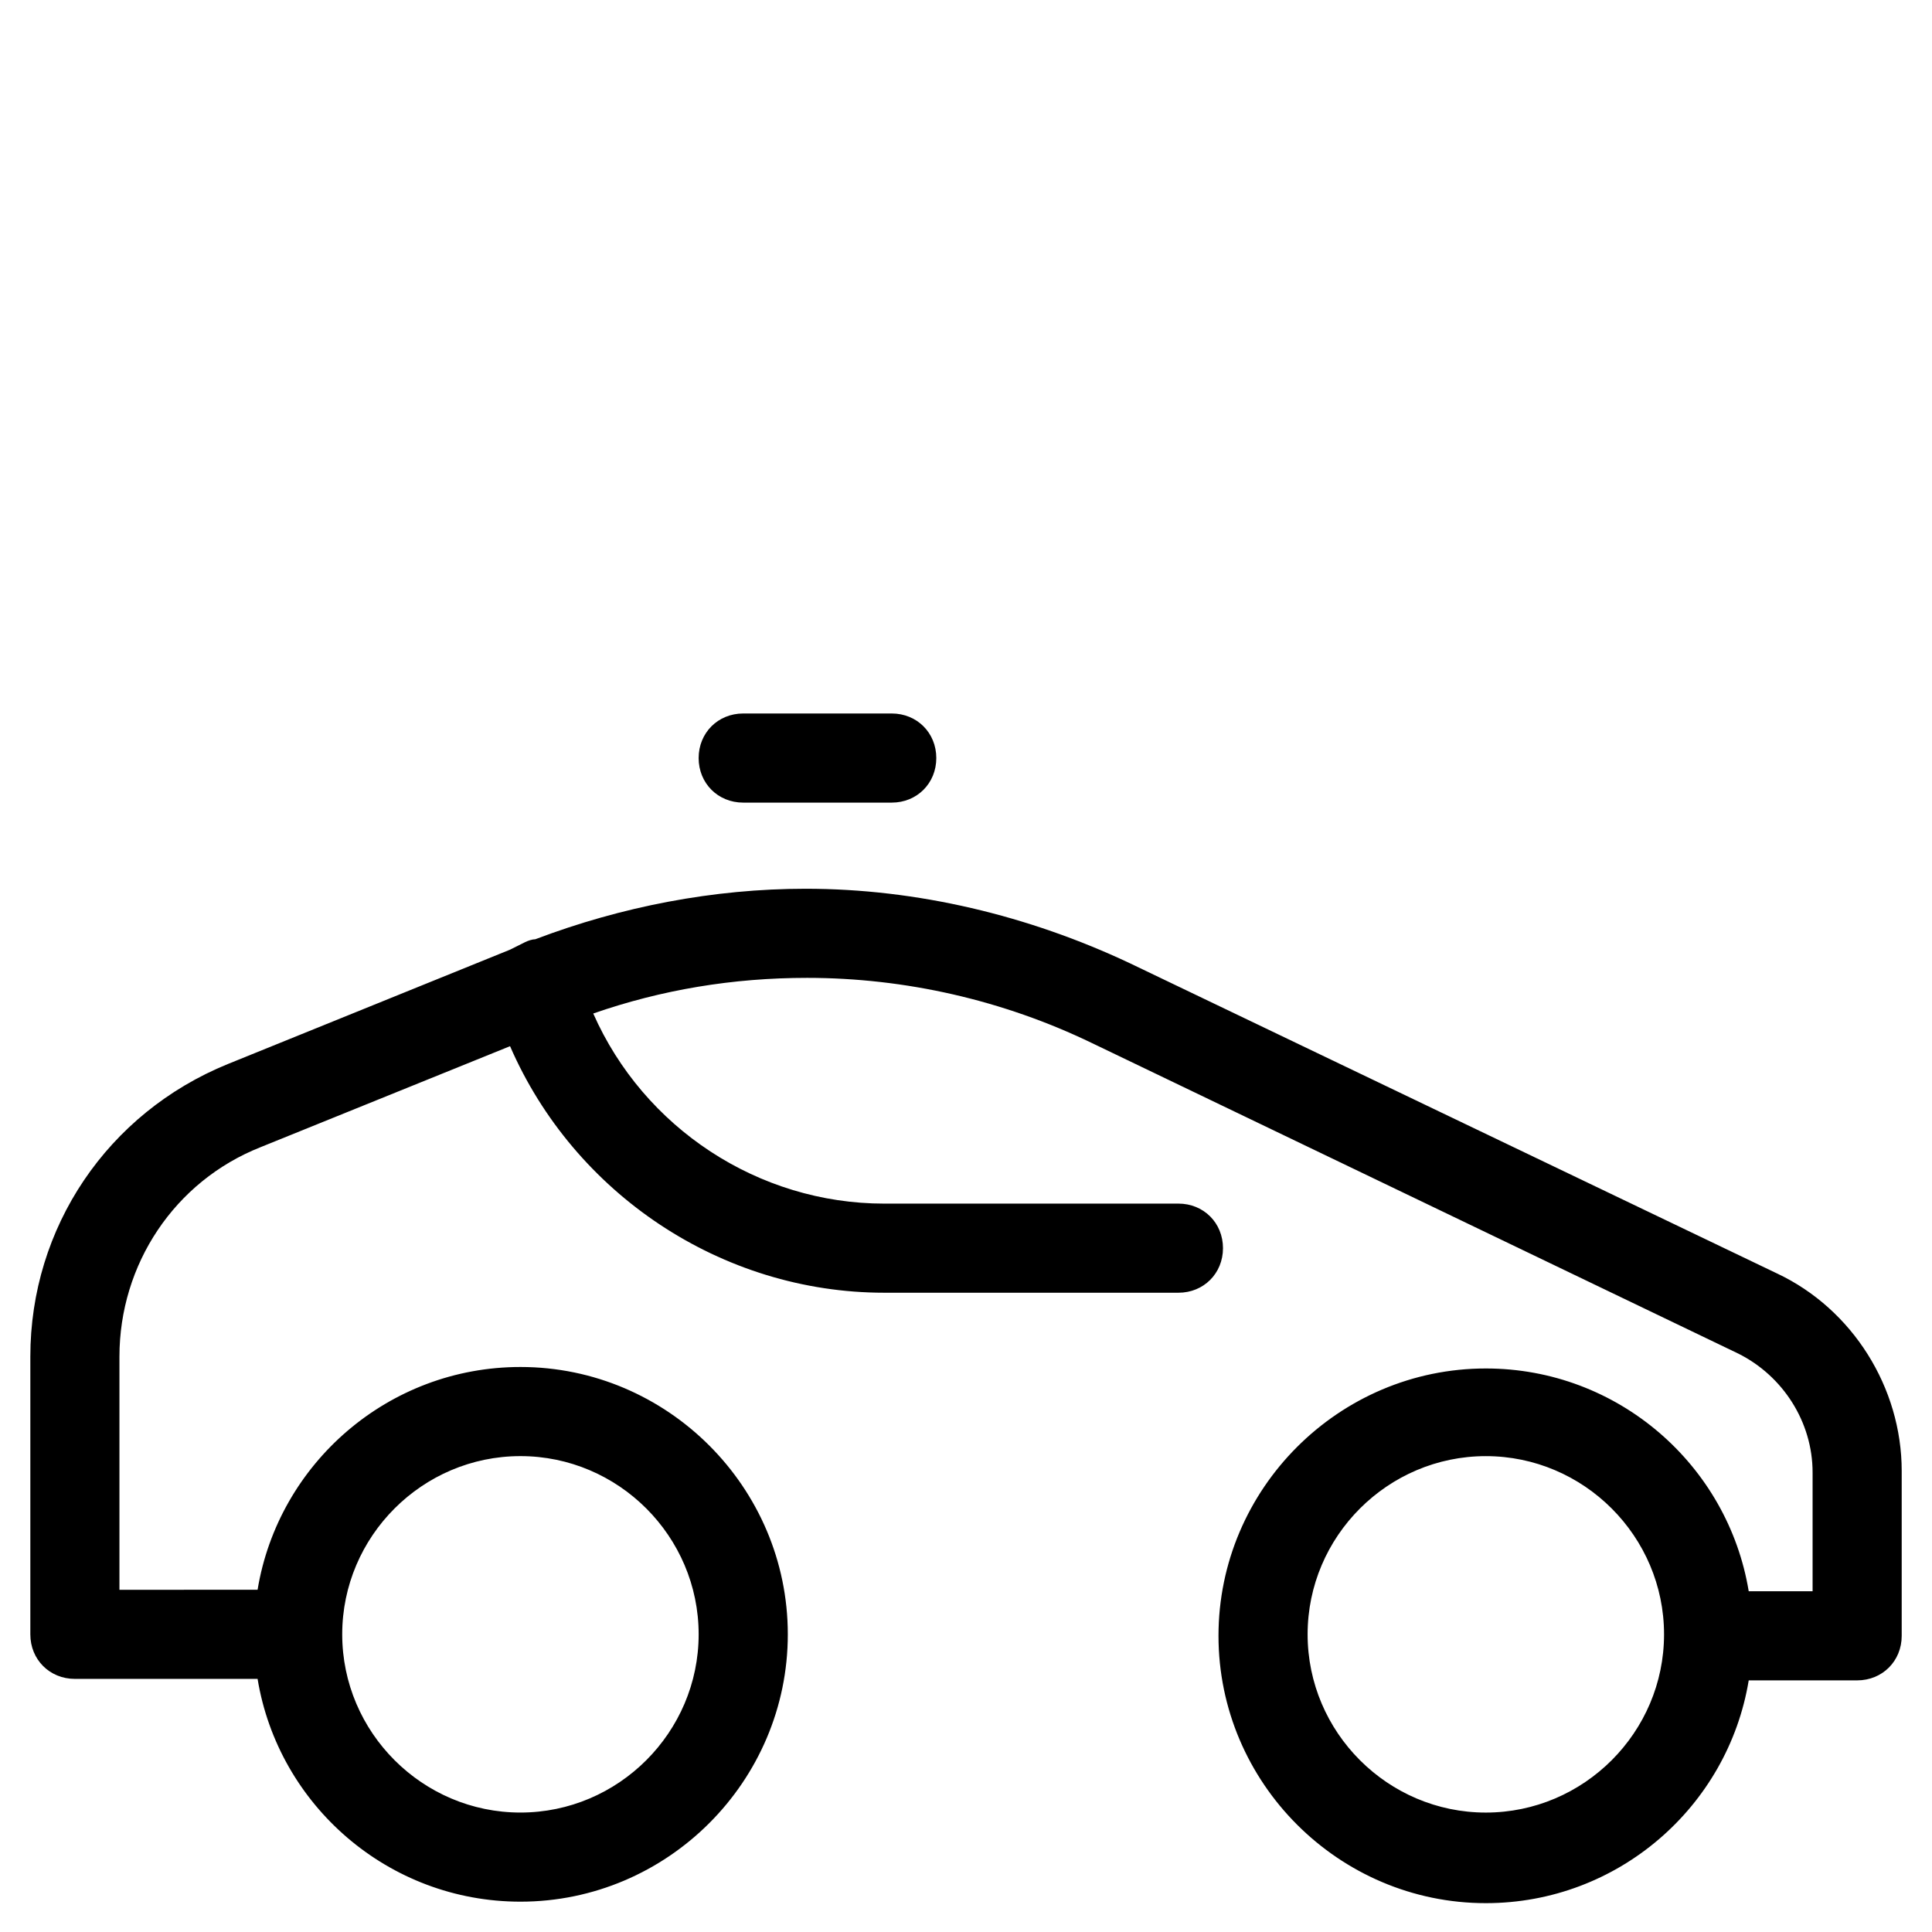 <?xml version="1.0" encoding="UTF-8"?>
<!-- Uploaded to: SVG Repo, www.svgrepo.com, Generator: SVG Repo Mixer Tools -->
<svg fill="#000000" width="800px" height="800px" version="1.1" viewBox="144 144 512 512" xmlns="http://www.w3.org/2000/svg">
 <g>
  <path d="m614.91 481.47-171.61-82.262c-26.766-12.594-56.285-19.68-85.805-19.68-24.402 0-48.805 4.723-71.633 13.383-0.789 0-1.969 0.395-2.754 0.789l-1.574 0.789c-0.789 0.395-1.574 0.789-2.363 1.18l-74.785 30.309c-31.883 12.984-52.348 43.293-52.348 77.535v73.602c0 6.691 5.117 11.809 11.809 11.809h48.414c5.512 33.457 34.637 59.039 69.668 59.039 38.965 0 70.848-31.883 70.848-70.848 0-38.965-31.883-70.848-70.848-70.848-35.031 0-64.156 25.586-69.668 59.039l-36.609 0.004v-61.797c0-24.402 14.562-46.445 37.391-55.496l66.125-26.766c16.926 38.965 55.895 65.336 99.191 65.336h77.934c6.691 0 11.809-5.117 11.809-11.809s-5.117-11.809-11.809-11.809l-77.934 0.004c-33.457 0-63.762-20.074-77.145-50.383 18.105-6.297 37-9.445 56.68-9.445 25.977 0 51.957 5.902 75.57 17.32l171.21 82.258c11.809 5.902 19.68 18.105 19.68 31.488v31.488h-16.926c-5.512-33.457-34.637-59.039-69.668-59.039-38.965 0-70.848 31.883-70.848 70.848 0 38.965 31.883 70.848 70.848 70.848 35.031 0 64.156-25.586 69.668-59.039h28.734c6.691 0 11.809-5.117 11.809-11.809v-43.688c0-22.043-12.992-42.902-33.062-52.352zm-332.99 48.414c25.977 0 47.23 21.254 47.23 47.23 0 25.977-21.254 47.23-47.23 47.23-25.977 0-47.23-21.254-47.23-47.23 0-25.977 21.254-47.23 47.23-47.23zm255.84 94.465c-25.977 0-47.23-21.254-47.23-47.23 0-25.977 21.254-47.23 47.23-47.23 25.977 0 47.23 21.254 47.23 47.23 0.004 25.977-21.25 47.23-47.23 47.23z"/>
  <path d="m380.32 356.7c6.691 0 11.809-5.117 11.809-11.809 0-6.691-5.117-11.809-11.809-11.809h-39.363c-6.691 0-11.809 5.117-11.809 11.809 0 6.691 5.117 11.809 11.809 11.809z"/>
 </g>
</svg>